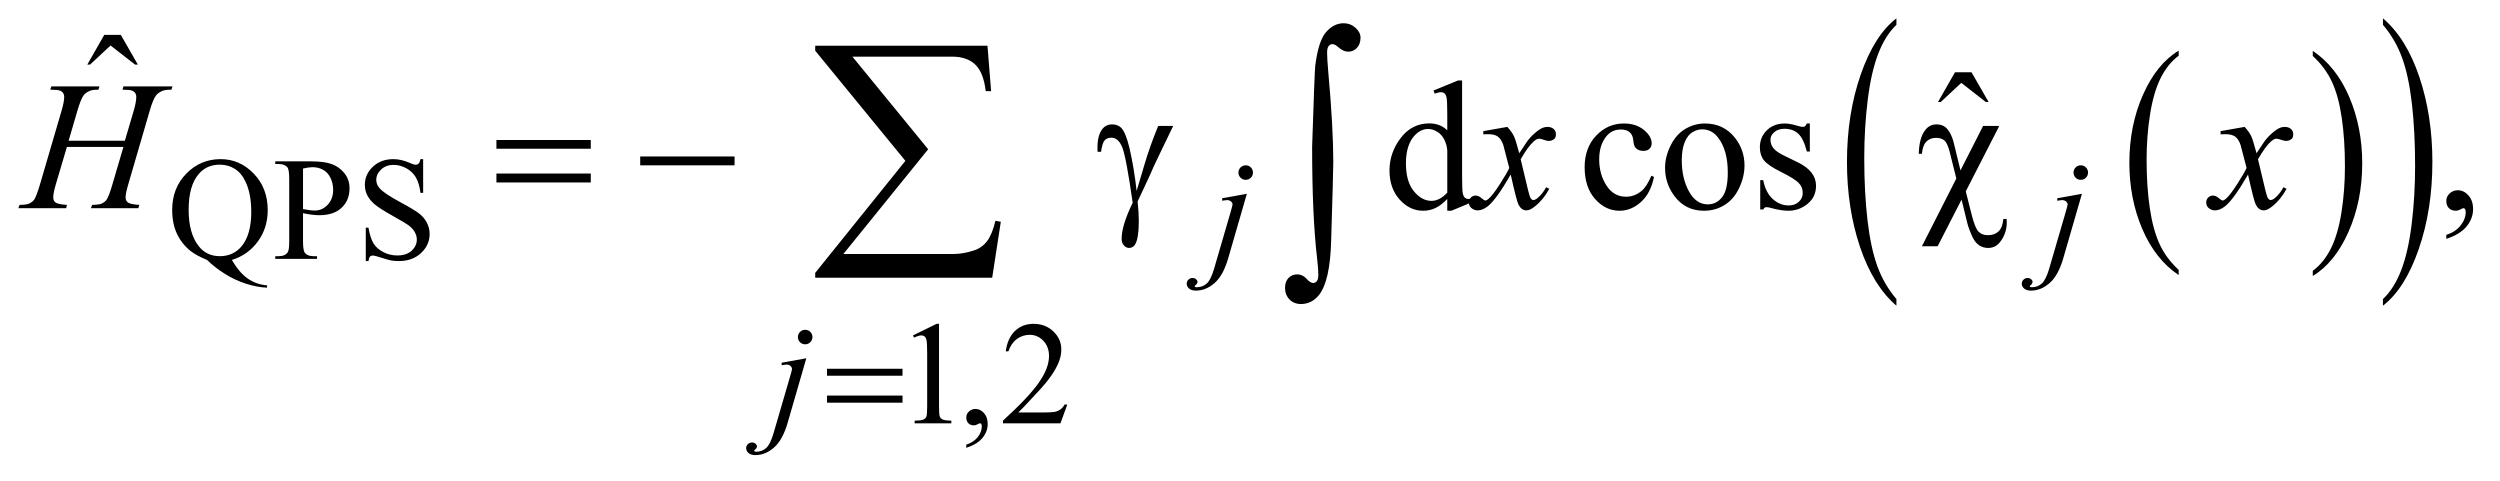 <?xml version="1.0" encoding="UTF-8"?>
<!DOCTYPE svg PUBLIC '-//W3C//DTD SVG 1.0//EN'
          'http://www.w3.org/TR/2001/REC-SVG-20010904/DTD/svg10.dtd'>
<svg stroke-dasharray="none" shape-rendering="auto" xmlns="http://www.w3.org/2000/svg" font-family="'Dialog'" text-rendering="auto" width="213" fill-opacity="1" color-interpolation="auto" color-rendering="auto" preserveAspectRatio="xMidYMid meet" font-size="12px" viewBox="0 0 213 41" fill="black" xmlns:xlink="http://www.w3.org/1999/xlink" stroke="black" image-rendering="auto" stroke-miterlimit="10" stroke-linecap="square" stroke-linejoin="miter" font-style="normal" stroke-width="1" height="41" stroke-dashoffset="0" font-weight="normal" stroke-opacity="1"
><!--Generated by the Batik Graphics2D SVG Generator--><defs id="genericDefs"
  /><g
  ><defs id="defs1"
    ><clipPath clipPathUnits="userSpaceOnUse" id="clipPath1"
      ><path d="M0.889 1.677 L136.057 1.677 L136.057 27.372 L0.889 27.372 L0.889 1.677 Z"
      /></clipPath
      ><clipPath clipPathUnits="userSpaceOnUse" id="clipPath2"
      ><path d="M28.511 53.761 L28.511 877.301 L4360.801 877.301 L4360.801 53.761 Z"
      /></clipPath
    ></defs
    ><g transform="scale(1.576,1.576) translate(-0.889,-1.677) matrix(0.031,0,0,0.031,0,0)"
    ><path d="M3828.062 524.781 L3828.062 533.797 Q3787.406 506.516 3764.742 453.703 Q3742.078 400.891 3742.078 338.125 Q3742.078 272.828 3765.914 219.18 Q3789.75 165.531 3828.062 142.438 L3828.062 151.25 Q3808.906 165.531 3796.602 190.305 Q3784.297 215.078 3778.219 253.188 Q3772.141 291.297 3772.141 332.656 Q3772.141 379.484 3777.75 417.273 Q3783.359 455.062 3794.883 479.945 Q3806.406 504.828 3828.062 524.781 Z" stroke="none" clip-path="url(#clipPath2)"
    /></g
    ><g transform="matrix(0.049,0,0,0.049,-1.402,-2.643)"
    ><path d="M4050.016 151.25 L4050.016 142.438 Q4090.656 169.516 4113.32 222.32 Q4135.984 275.125 4135.984 337.906 Q4135.984 403.203 4112.156 456.953 Q4088.328 510.703 4050.016 533.797 L4050.016 524.781 Q4069.328 510.5 4081.633 485.727 Q4093.938 460.953 4099.93 422.945 Q4105.922 384.938 4105.922 343.375 Q4105.922 296.75 4100.398 258.852 Q4094.875 220.953 4083.266 196.078 Q4071.656 171.203 4050.016 151.25 Z" stroke="none" clip-path="url(#clipPath2)"
    /></g
    ><g transform="matrix(0.049,0,0,0.049,-1.402,-2.643)"
    ><path d="M3326.062 573.953 L3326.062 585.484 Q3285.406 550.641 3262.742 483.219 Q3240.078 415.797 3240.078 335.641 Q3240.078 252.281 3263.914 183.789 Q3287.75 115.297 3326.062 85.812 L3326.062 97.062 Q3306.906 115.297 3294.602 146.93 Q3282.297 178.562 3276.219 227.219 Q3270.141 275.875 3270.141 328.672 Q3270.141 388.453 3275.75 436.703 Q3281.359 484.953 3292.883 516.727 Q3304.406 548.5 3326.062 573.953 Z" stroke="none" clip-path="url(#clipPath2)"
    /></g
    ><g transform="matrix(0.049,0,0,0.049,-1.402,-2.643)"
    ><path d="M4172.016 97.062 L4172.016 85.812 Q4212.656 120.391 4235.32 187.812 Q4257.984 255.234 4257.984 335.375 Q4257.984 418.75 4234.156 487.375 Q4210.328 556 4172.016 585.484 L4172.016 573.953 Q4191.328 555.734 4203.633 524.102 Q4215.938 492.469 4221.93 443.945 Q4227.922 395.422 4227.922 342.344 Q4227.922 282.844 4222.398 234.453 Q4216.875 186.062 4205.266 154.297 Q4193.656 122.531 4172.016 97.062 Z" stroke="none" clip-path="url(#clipPath2)"
    /></g
    ><g transform="matrix(0.049,0,0,0.049,-1.402,-2.643)"
    ><path d="M431.75 505.875 Q444.5 527.875 459.312 538.25 Q474.125 548.625 493 550.125 L493 554.125 Q475.75 553.5 456.125 547.188 Q436.5 540.875 418.938 529.688 Q401.375 518.5 388.625 505.875 Q370.625 498.625 360.125 490.5 Q344.875 478.375 336.438 460.688 Q328 443 328 418.875 Q328 380.875 352.625 355.75 Q377.25 330.625 412.25 330.625 Q445.5 330.625 469.812 355.812 Q494.125 381 494.125 419.375 Q494.125 450.5 476.812 474 Q459.5 497.5 431.75 505.875 ZM410.75 340.25 Q388 340.25 374.125 356.5 Q356.625 376.875 356.625 418.875 Q356.625 460 374.375 482.25 Q388.125 499.375 410.75 499.375 Q434.25 499.375 448.625 482.25 Q465.5 462 465.5 422.5 Q465.5 392.125 456.25 371.375 Q449.125 355.375 437.312 347.812 Q425.5 340.25 410.75 340.25 ZM555.5 424.625 L555.5 474 Q555.5 490 559 493.875 Q563.75 499.375 573.375 499.375 L579.875 499.375 L579.875 504 L507.25 504 L507.25 499.375 L513.625 499.375 Q524.375 499.375 529 492.375 Q531.5 488.5 531.5 474 L531.5 364.5 Q531.5 348.5 528.125 344.625 Q523.25 339.125 513.625 339.125 L507.25 339.125 L507.25 334.5 L569.375 334.5 Q592.125 334.5 605.25 339.188 Q618.375 343.875 627.375 355 Q636.375 366.125 636.375 381.375 Q636.375 402.125 622.688 415.125 Q609 428.125 584 428.125 Q577.875 428.125 570.75 427.25 Q563.625 426.375 555.5 424.625 ZM555.5 417.5 Q562.125 418.75 567.25 419.375 Q572.375 420 576 420 Q589 420 598.438 409.938 Q607.875 399.875 607.875 383.875 Q607.875 372.875 603.375 363.438 Q598.875 354 590.625 349.312 Q582.375 344.625 571.875 344.625 Q565.5 344.625 555.5 347 L555.5 417.5 ZM764.375 330.625 L764.375 389.25 L759.75 389.25 Q757.5 372.375 751.688 362.375 Q745.875 352.375 735.125 346.5 Q724.375 340.625 712.875 340.625 Q699.875 340.625 691.375 348.562 Q682.875 356.5 682.875 366.625 Q682.875 374.375 688.25 380.75 Q696 390.125 725.125 405.75 Q748.875 418.5 757.562 425.312 Q766.25 432.125 770.938 441.375 Q775.625 450.625 775.625 460.75 Q775.625 480 760.688 493.938 Q745.75 507.875 722.25 507.875 Q714.875 507.875 708.375 506.75 Q704.5 506.125 692.312 502.188 Q680.125 498.25 676.875 498.25 Q673.75 498.25 671.938 500.125 Q670.125 502 669.25 507.875 L664.625 507.875 L664.625 449.75 L669.25 449.75 Q672.5 468 678 477.062 Q683.5 486.125 694.812 492.125 Q706.125 498.125 719.625 498.125 Q735.25 498.125 744.312 489.875 Q753.375 481.625 753.375 470.375 Q753.375 464.125 749.938 457.75 Q746.5 451.375 739.25 445.875 Q734.375 442.125 712.625 429.938 Q690.875 417.75 681.688 410.5 Q672.5 403.25 667.75 394.5 Q663 385.75 663 375.25 Q663 357 677 343.812 Q691 330.625 712.625 330.625 Q726.125 330.625 741.25 337.25 Q748.25 340.375 751.125 340.375 Q754.375 340.375 756.438 338.438 Q758.5 336.5 759.75 330.625 L764.375 330.625 Z" stroke="none" clip-path="url(#clipPath2)"
    /></g
    ><g transform="matrix(0.049,0,0,0.049,-1.402,-2.643)"
    ><path d="M1616 637.125 L1657.25 617 L1661.375 617 L1661.375 760.125 Q1661.375 774.375 1662.562 777.875 Q1663.75 781.375 1667.5 783.25 Q1671.25 785.125 1682.75 785.375 L1682.75 790 L1619 790 L1619 785.375 Q1631 785.125 1634.5 783.312 Q1638 781.5 1639.375 778.438 Q1640.75 775.375 1640.75 760.125 L1640.75 668.625 Q1640.75 650.125 1639.5 644.875 Q1638.625 640.875 1636.312 639 Q1634 637.125 1630.75 637.125 Q1626.125 637.125 1617.875 641 L1616 637.125 ZM1708.75 832.625 L1708.75 827.125 Q1721.625 822.875 1728.688 813.938 Q1735.75 805 1735.75 795 Q1735.75 792.625 1734.625 791 Q1733.75 789.875 1732.875 789.875 Q1731.5 789.875 1726.875 792.375 Q1724.625 793.5 1722.125 793.5 Q1716 793.5 1712.375 789.875 Q1708.75 786.25 1708.75 779.875 Q1708.75 773.75 1713.438 769.375 Q1718.125 765 1724.875 765 Q1733.125 765 1739.562 772.188 Q1746 779.375 1746 791.25 Q1746 804.125 1737.062 815.188 Q1728.125 826.25 1708.75 832.625 ZM1884.375 757.375 L1872.5 790 L1772.5 790 L1772.5 785.375 Q1816.625 745.125 1834.625 719.625 Q1852.625 694.125 1852.625 673 Q1852.625 656.875 1842.75 646.5 Q1832.875 636.125 1819.125 636.125 Q1806.625 636.125 1796.688 643.438 Q1786.75 650.75 1782 664.875 L1777.375 664.875 Q1780.5 641.75 1793.438 629.375 Q1806.375 617 1825.75 617 Q1846.375 617 1860.188 630.25 Q1874 643.5 1874 661.5 Q1874 674.375 1868 687.25 Q1858.75 707.5 1838 730.125 Q1806.875 764.125 1799.125 771.125 L1843.375 771.125 Q1856.875 771.125 1862.312 770.125 Q1867.75 769.125 1872.125 766.062 Q1876.5 763 1879.75 757.375 L1884.375 757.375 Z" stroke="none" clip-path="url(#clipPath2)"
    /></g
    ><g transform="matrix(0.049,0,0,0.049,-1.402,-2.643)"
    ><path d="M209.906 114.594 L238.656 114.594 L268.344 166.312 L263.5 166.312 L220.844 133.031 L185.062 166.312 L180.375 166.312 L209.906 114.594 Z" stroke="none" clip-path="url(#clipPath2)"
    /></g
    ><g transform="matrix(0.049,0,0,0.049,-1.402,-2.643)"
    ><path d="M3427.906 179.594 L3456.656 179.594 L3486.344 231.312 L3481.5 231.312 L3438.844 198.031 L3403.062 231.312 L3398.375 231.312 L3427.906 179.594 Z" stroke="none" clip-path="url(#clipPath2)"
    /></g
    ><g transform="matrix(0.049,0,0,0.049,-1.402,-2.643)"
    ><path d="M2545.094 399.906 Q2534.625 410.844 2524.625 415.609 Q2514.625 420.375 2503.062 420.375 Q2479.625 420.375 2462.125 400.766 Q2444.625 381.156 2444.625 350.375 Q2444.625 319.594 2464 294.047 Q2483.375 268.5 2513.844 268.5 Q2532.75 268.5 2545.094 280.531 L2545.094 254.125 Q2545.094 229.594 2543.922 223.969 Q2542.75 218.344 2540.25 216.312 Q2537.75 214.281 2534 214.281 Q2529.938 214.281 2523.219 216.781 L2521.188 211.312 L2563.844 193.812 L2570.875 193.812 L2570.875 359.281 Q2570.875 384.438 2572.047 389.984 Q2573.219 395.531 2575.797 397.719 Q2578.375 399.906 2581.812 399.906 Q2586.031 399.906 2593.062 397.25 L2594.781 402.719 L2552.281 420.375 L2545.094 420.375 L2545.094 399.906 ZM2545.094 388.969 L2545.094 315.219 Q2544.156 304.594 2539.469 295.844 Q2534.781 287.094 2527.047 282.641 Q2519.312 278.188 2511.969 278.188 Q2498.219 278.188 2487.438 290.531 Q2473.219 306.781 2473.219 338.031 Q2473.219 369.594 2486.969 386.391 Q2500.719 403.188 2517.594 403.188 Q2531.812 403.188 2545.094 388.969 ZM2904.562 361.625 Q2898.781 389.906 2881.906 405.141 Q2865.031 420.375 2844.562 420.375 Q2820.188 420.375 2802.062 399.906 Q2783.938 379.438 2783.938 344.594 Q2783.938 310.844 2804.016 289.75 Q2824.094 268.656 2852.219 268.656 Q2873.312 268.656 2886.906 279.828 Q2900.5 291 2900.5 303.031 Q2900.5 308.969 2896.672 312.641 Q2892.844 316.312 2885.969 316.312 Q2876.75 316.312 2872.062 310.375 Q2869.406 307.094 2868.547 297.875 Q2867.688 288.656 2862.219 283.812 Q2856.75 279.125 2847.062 279.125 Q2831.438 279.125 2821.906 290.688 Q2809.25 306 2809.25 331.156 Q2809.25 356.781 2821.828 376.391 Q2834.406 396 2855.812 396 Q2871.125 396 2883.312 385.531 Q2891.906 378.344 2900.031 359.438 L2904.562 361.625 ZM2993 268.656 Q3025.5 268.656 3045.188 293.344 Q3061.906 314.438 3061.906 341.781 Q3061.906 361 3052.688 380.688 Q3043.469 400.375 3027.297 410.375 Q3011.125 420.375 2991.281 420.375 Q2958.938 420.375 2939.875 394.594 Q2923.781 372.875 2923.781 345.844 Q2923.781 326.156 2933.547 306.703 Q2943.312 287.25 2959.25 277.953 Q2975.188 268.656 2993 268.656 ZM2988.156 278.812 Q2979.875 278.812 2971.516 283.734 Q2963.156 288.656 2958 301 Q2952.844 313.344 2952.844 332.719 Q2952.844 363.969 2965.266 386.625 Q2977.688 409.281 2998 409.281 Q3013.156 409.281 3023 396.781 Q3032.844 384.281 3032.844 353.812 Q3032.844 315.688 3016.438 293.812 Q3005.344 278.812 2988.156 278.812 ZM3175.5 268.656 L3175.5 317.406 L3170.344 317.406 Q3164.406 294.438 3155.109 286.156 Q3145.812 277.875 3131.438 277.875 Q3120.5 277.875 3113.781 283.656 Q3107.062 289.438 3107.062 296.469 Q3107.062 305.219 3112.062 311.469 Q3116.906 317.875 3131.75 325.062 L3154.562 336.156 Q3186.281 351.625 3186.281 376.938 Q3186.281 396.469 3171.516 408.422 Q3156.75 420.375 3138.469 420.375 Q3125.344 420.375 3108.469 415.688 Q3103.312 414.125 3100.031 414.125 Q3096.438 414.125 3094.406 418.188 L3089.25 418.188 L3089.25 367.094 L3094.406 367.094 Q3098.781 388.969 3111.125 400.062 Q3123.469 411.156 3138.781 411.156 Q3149.562 411.156 3156.359 404.828 Q3163.156 398.5 3163.156 389.594 Q3163.156 378.812 3155.578 371.469 Q3148 364.125 3125.344 352.875 Q3102.688 341.625 3095.656 332.562 Q3088.625 323.656 3088.625 310.062 Q3088.625 292.406 3100.734 280.531 Q3112.844 268.656 3132.062 268.656 Q3140.5 268.656 3152.531 272.25 Q3160.5 274.594 3163.156 274.594 Q3165.656 274.594 3167.062 273.5 Q3168.469 272.406 3170.344 268.656 L3175.5 268.656 ZM4282.188 469.281 L4282.188 462.406 Q4298.281 457.094 4307.109 445.922 Q4315.938 434.75 4315.938 422.25 Q4315.938 419.281 4314.531 417.25 Q4313.438 415.844 4312.344 415.844 Q4310.625 415.844 4304.844 418.969 Q4302.031 420.375 4298.906 420.375 Q4291.25 420.375 4286.719 415.844 Q4282.188 411.312 4282.188 403.344 Q4282.188 395.688 4288.047 390.219 Q4293.906 384.75 4302.344 384.75 Q4312.656 384.75 4320.703 393.734 Q4328.75 402.719 4328.75 417.562 Q4328.75 433.656 4317.578 447.484 Q4306.406 461.312 4282.188 469.281 Z" stroke="none" clip-path="url(#clipPath2)"
    /></g
    ><g transform="matrix(0.049,0,0,0.049,-1.402,-2.643)"
    ><path d="M2194.625 341.375 Q2199.875 341.375 2203.562 345.062 Q2207.25 348.75 2207.25 354 Q2207.25 359.25 2203.562 362.938 Q2199.875 366.625 2194.625 366.625 Q2189.375 366.625 2185.688 362.938 Q2182 359.25 2182 354 Q2182 348.75 2185.688 345.062 Q2189.375 341.375 2194.625 341.375 ZM2196.625 390.875 L2164.25 502.75 Q2155.625 532.75 2140.562 546 Q2125.5 559.25 2108 559.25 Q2100.125 559.25 2096.062 555.625 Q2092 552 2092 547 Q2092 543.125 2095.062 540.188 Q2098.125 537.25 2102.125 537.25 Q2105.75 537.25 2108.5 539.625 Q2110.75 541.5 2110.75 543.875 Q2110.75 547.125 2107.625 549.5 Q2105.875 550.875 2105.875 551.75 L2106.125 552.375 Q2106.5 552.875 2107.25 553.125 Q2108 553.375 2109.5 553.375 Q2119.625 553.375 2126.812 546.938 Q2134 540.5 2139.625 521.25 L2167.625 425.25 Q2171.75 411.125 2171.75 409.625 Q2171.75 406.625 2169.062 404.25 Q2166.375 401.875 2162.25 401.875 Q2160.625 401.875 2158.5 402.25 Q2156.875 402.5 2153.75 403 L2153.75 398.625 L2196.625 390.875 ZM3646.625 341.375 Q3651.875 341.375 3655.562 345.062 Q3659.25 348.75 3659.25 354 Q3659.25 359.25 3655.562 362.938 Q3651.875 366.625 3646.625 366.625 Q3641.375 366.625 3637.688 362.938 Q3634 359.25 3634 354 Q3634 348.75 3637.688 345.062 Q3641.375 341.375 3646.625 341.375 ZM3648.625 390.875 L3616.25 502.75 Q3607.625 532.75 3592.562 546 Q3577.5 559.25 3560 559.25 Q3552.125 559.25 3548.062 555.625 Q3544 552 3544 547 Q3544 543.125 3547.062 540.188 Q3550.125 537.25 3554.125 537.25 Q3557.75 537.25 3560.5 539.625 Q3562.75 541.5 3562.75 543.875 Q3562.75 547.125 3559.625 549.5 Q3557.875 550.875 3557.875 551.75 L3558.125 552.375 Q3558.5 552.875 3559.25 553.125 Q3560 553.375 3561.5 553.375 Q3571.625 553.375 3578.812 546.938 Q3586 540.5 3591.625 521.25 L3619.625 425.25 Q3623.75 411.125 3623.75 409.625 Q3623.75 406.625 3621.062 404.25 Q3618.375 401.875 3614.25 401.875 Q3612.625 401.875 3610.5 402.25 Q3608.875 402.5 3605.75 403 L3605.75 398.625 L3648.625 390.875 Z" stroke="none" clip-path="url(#clipPath2)"
    /></g
    ><g transform="matrix(0.049,0,0,0.049,-1.402,-2.643)"
    ><path d="M1428.625 627.375 Q1433.875 627.375 1437.562 631.062 Q1441.25 634.75 1441.25 640 Q1441.25 645.25 1437.562 648.938 Q1433.875 652.625 1428.625 652.625 Q1423.375 652.625 1419.688 648.938 Q1416 645.25 1416 640 Q1416 634.75 1419.688 631.062 Q1423.375 627.375 1428.625 627.375 ZM1430.625 676.875 L1398.25 788.75 Q1389.625 818.75 1374.562 832 Q1359.5 845.25 1342 845.25 Q1334.125 845.25 1330.062 841.625 Q1326 838 1326 833 Q1326 829.125 1329.062 826.188 Q1332.125 823.25 1336.125 823.25 Q1339.75 823.25 1342.5 825.625 Q1344.75 827.5 1344.75 829.875 Q1344.75 833.125 1341.625 835.5 Q1339.875 836.875 1339.875 837.75 L1340.125 838.375 Q1340.5 838.875 1341.25 839.125 Q1342 839.375 1343.5 839.375 Q1353.625 839.375 1360.812 832.938 Q1368 826.5 1373.625 807.25 L1401.625 711.25 Q1405.75 697.125 1405.75 695.625 Q1405.75 692.625 1403.062 690.25 Q1400.375 687.875 1396.25 687.875 Q1394.625 687.875 1392.5 688.25 Q1390.875 688.5 1387.75 689 L1387.75 684.625 L1430.625 676.875 Z" stroke="none" clip-path="url(#clipPath2)"
    /></g
    ><g transform="matrix(0.049,0,0,0.049,-1.402,-2.643)"
    ><path d="M147.906 298.656 L245.719 298.656 L261.188 246.312 Q265.562 231 265.562 222.562 Q265.562 218.5 263.609 215.609 Q261.656 212.719 257.594 211.312 Q253.531 209.906 241.656 209.906 L243.219 204.125 L328.531 204.125 L326.656 209.906 Q315.875 209.75 310.562 212.094 Q303.062 215.375 299.469 220.531 Q294.312 227.875 289 246.312 L251.656 374.281 Q246.969 390.219 246.969 397.094 Q246.969 403.031 251.109 406.078 Q255.25 409.125 270.875 410.219 L269.156 416 L186.656 416 L188.844 410.219 Q201.031 409.906 205.094 408.031 Q211.344 405.219 214.156 400.844 Q218.219 394.75 224.156 374.281 L243.219 309.438 L144.938 309.438 L125.719 374.281 Q121.188 389.906 121.188 397.094 Q121.188 403.031 125.25 406.078 Q129.312 409.125 144.938 410.219 L143.688 416 L60.562 416 L62.594 410.219 Q74.938 409.906 79 408.031 Q85.25 405.219 88.219 400.844 Q92.281 394.438 98.219 374.281 L135.719 246.312 Q140.25 230.688 140.25 222.562 Q140.25 218.5 138.297 215.609 Q136.344 212.719 132.203 211.312 Q128.062 209.906 116.031 209.906 L117.906 204.125 L201.5 204.125 L199.781 209.906 Q189.312 209.75 184.312 212.094 Q176.969 215.219 173.531 220.375 Q168.844 227.25 163.219 246.312 L147.906 298.656 ZM2649.469 274.594 Q2657.125 282.719 2661.031 290.844 Q2663.844 296.469 2670.25 320.375 L2684 299.75 Q2689.469 292.25 2697.281 285.453 Q2705.094 278.656 2711.031 276.156 Q2714.781 274.594 2719.312 274.594 Q2726.031 274.594 2730.016 278.188 Q2734 281.781 2734 286.938 Q2734 292.875 2731.656 295.062 Q2727.281 298.969 2721.656 298.969 Q2718.375 298.969 2714.625 297.562 Q2707.281 295.062 2704.781 295.062 Q2701.031 295.062 2695.875 299.438 Q2686.188 307.562 2672.75 330.844 L2685.562 384.594 Q2688.531 396.938 2690.562 399.359 Q2692.594 401.781 2694.625 401.781 Q2697.906 401.781 2702.281 398.188 Q2710.875 391 2716.969 379.438 L2722.438 382.25 Q2712.594 400.688 2697.438 412.875 Q2688.844 419.75 2682.906 419.75 Q2674.156 419.75 2669 409.906 Q2665.719 403.812 2655.406 357.406 Q2631.031 399.75 2616.344 411.938 Q2606.812 419.75 2597.906 419.75 Q2591.656 419.75 2586.5 415.219 Q2582.75 411.781 2582.75 406 Q2582.75 400.844 2586.188 397.406 Q2589.625 393.969 2594.625 393.969 Q2599.625 393.969 2605.25 398.969 Q2609.312 402.562 2611.5 402.562 Q2613.375 402.562 2616.344 400.062 Q2623.688 394.125 2636.344 374.438 Q2649 354.75 2652.906 346 Q2643.219 308.031 2642.438 305.844 Q2638.844 295.688 2633.062 291.469 Q2627.281 287.25 2616.031 287.25 Q2612.438 287.25 2607.75 287.562 L2607.75 281.938 L2649.469 274.594 ZM3931.469 274.594 Q3939.125 282.719 3943.031 290.844 Q3945.844 296.469 3952.25 320.375 L3966 299.75 Q3971.469 292.25 3979.281 285.453 Q3987.094 278.656 3993.031 276.156 Q3996.781 274.594 4001.312 274.594 Q4008.031 274.594 4012.016 278.188 Q4016 281.781 4016 286.938 Q4016 292.875 4013.656 295.062 Q4009.281 298.969 4003.656 298.969 Q4000.375 298.969 3996.625 297.562 Q3989.281 295.062 3986.781 295.062 Q3983.031 295.062 3977.875 299.438 Q3968.188 307.562 3954.75 330.844 L3967.562 384.594 Q3970.531 396.938 3972.562 399.359 Q3974.594 401.781 3976.625 401.781 Q3979.906 401.781 3984.281 398.188 Q3992.875 391 3998.969 379.438 L4004.438 382.25 Q3994.594 400.688 3979.438 412.875 Q3970.844 419.75 3964.906 419.75 Q3956.156 419.75 3951 409.906 Q3947.719 403.812 3937.406 357.406 Q3913.031 399.75 3898.344 411.938 Q3888.812 419.75 3879.906 419.75 Q3873.656 419.75 3868.5 415.219 Q3864.75 411.781 3864.75 406 Q3864.75 400.844 3868.188 397.406 Q3871.625 393.969 3876.625 393.969 Q3881.625 393.969 3887.25 398.969 Q3891.312 402.562 3893.5 402.562 Q3895.375 402.562 3898.344 400.062 Q3905.688 394.125 3918.344 374.438 Q3931 354.75 3934.906 346 Q3925.219 308.031 3924.438 305.844 Q3920.844 295.688 3915.062 291.469 Q3909.281 287.25 3898.031 287.25 Q3894.438 287.25 3889.75 287.562 L3889.75 281.938 L3931.469 274.594 Z" stroke="none" clip-path="url(#clipPath2)"
    /></g
    ><g transform="matrix(0.049,0,0,0.049,-1.402,-2.643)"
    ><path d="M1466.625 695.125 L1597.875 695.125 L1597.875 707.25 L1466.625 707.25 L1466.625 695.125 ZM1466.625 741.75 L1597.875 741.75 L1597.875 754.125 L1466.625 754.125 L1466.625 741.75 Z" stroke="none" clip-path="url(#clipPath2)"
    /></g
    ><g transform="matrix(0.049,0,0,0.049,-1.402,-2.643)"
    ><path d="M891.781 297.406 L1055.844 297.406 L1055.844 312.562 L891.781 312.562 L891.781 297.406 ZM891.781 355.688 L1055.844 355.688 L1055.844 371.156 L891.781 371.156 L891.781 355.688 ZM1141.781 326 L1305.844 326 L1305.844 341.469 L1141.781 341.469 L1141.781 326 ZM2042.469 272.875 L2068.562 272.875 Q2066.062 278.5 2042.781 326.312 Q2033.094 346.312 2028.875 356.625 Q2027 360.844 2024.656 365.844 L2006.688 404.281 Q2007.781 414.281 2008.25 422.719 Q2008.719 431.156 2008.719 438.031 Q2008.719 459.281 2005.594 470.844 Q2003.406 478.969 1999.812 482.016 Q1996.219 485.062 1992 485.062 Q1986.844 485.062 1982.859 480.688 Q1978.875 476.312 1978.875 469.438 Q1978.875 457.406 1983.719 441.703 Q1988.562 426 1998.094 406.469 Q1986.688 326.469 1979.891 309.906 Q1973.094 293.344 1961.062 293.344 Q1953.719 293.344 1949.5 297.797 Q1945.281 302.25 1943.094 317.875 L1937 317.875 Q1936.844 313.188 1936.844 310.844 Q1936.844 289.281 1945.281 278.344 Q1951.688 270.219 1962.469 270.219 Q1971.844 270.219 1977.781 275.844 Q1985.906 283.812 1992.312 310.531 Q2000.438 345.219 2004.969 386 L2018.719 339.594 Q2027.938 308.344 2042.469 272.875 ZM3504.938 272.875 L3446.656 386.625 L3456.656 426.312 Q3462.75 450.688 3468.844 456.781 Q3474.938 462.875 3485.094 462.875 Q3496.812 462.875 3503.766 456.156 Q3510.719 449.438 3511.969 434.594 L3517.75 434.594 Q3517.906 438.5 3517.906 440.531 Q3517.906 460.375 3505.875 475.219 Q3498.062 485.062 3485.562 485.062 Q3476.812 485.062 3469.938 480.453 Q3463.062 475.844 3458.688 466.781 Q3451.812 452.094 3449.312 441.781 L3439.312 401 L3397.75 482.094 L3370.406 482.094 L3430.25 364.281 L3418.688 318.188 Q3414.938 303.031 3409.703 298.344 Q3404.469 293.656 3394.938 293.656 Q3384.469 293.656 3378.062 300.219 Q3371.656 306.781 3370.406 321.312 L3364.938 321.312 Q3365.562 293.812 3376.031 280.219 Q3383.688 270.219 3395.719 270.219 Q3408.219 270.219 3415.25 279.125 Q3422.281 288.031 3425.875 302.719 L3437.438 350.219 L3476.812 272.875 L3504.938 272.875 Z" stroke="none" clip-path="url(#clipPath2)"
    /></g
    ><g transform="matrix(0.049,0,0,0.049,-1.402,-2.643)"
    ><path d="M1753.812 536.812 L1446.078 536.812 L1446.078 528.375 L1602.875 333.609 L1446.078 142.125 L1446.078 133.453 L1745.609 133.453 L1751.938 212.438 L1742.562 212.438 Q1738.812 180.094 1724.398 166.266 Q1709.984 152.438 1684.203 152.438 L1510.766 152.438 L1642.484 313.453 L1495.062 495.562 L1686.781 495.562 Q1703.188 495.562 1722.641 489.234 Q1736 484.781 1744.789 473.414 Q1753.578 462.047 1759.438 437.906 L1768.812 439.547 L1753.812 536.812 Z" stroke="none" clip-path="url(#clipPath2)"
    /></g
    ><g transform="matrix(0.049,0,0,0.049,-1.402,-2.643)"
    ><path d="M2310.109 308.812 Q2314.328 179.672 2315.5 168.656 Q2320.891 125.062 2334.367 109.711 Q2347.844 94.359 2364.953 94.359 Q2376.672 94.359 2385.461 102.211 Q2394.25 110.062 2394.25 119.438 Q2394.25 130.453 2388.039 137.133 Q2381.828 143.812 2372.688 143.812 Q2364.484 143.812 2354.875 135.375 Q2349.484 130.688 2345.5 130.688 Q2341.516 130.688 2338.82 134.086 Q2336.125 137.484 2336.125 145.688 Q2336.125 155.531 2338.234 179.672 Q2346.906 275.766 2346.906 335.531 Q2346.906 351.234 2343.156 473.344 Q2341.281 542.484 2322.062 566.859 Q2309.406 582.562 2290.656 582.562 Q2278.469 582.562 2270.734 574.594 Q2263 566.625 2263 554.203 Q2263 543.656 2268.977 537.328 Q2274.953 531 2284.094 531 Q2293.469 531 2300.266 538.5 Q2307.062 546 2311.75 546 Q2315.734 546 2318.312 542.719 Q2320.891 539.438 2320.891 531.703 Q2320.891 521.859 2318.781 503.578 Q2310.109 429.75 2310.109 308.812 Z" stroke="none" clip-path="url(#clipPath2)"
    /></g
  ></g
></svg
>
